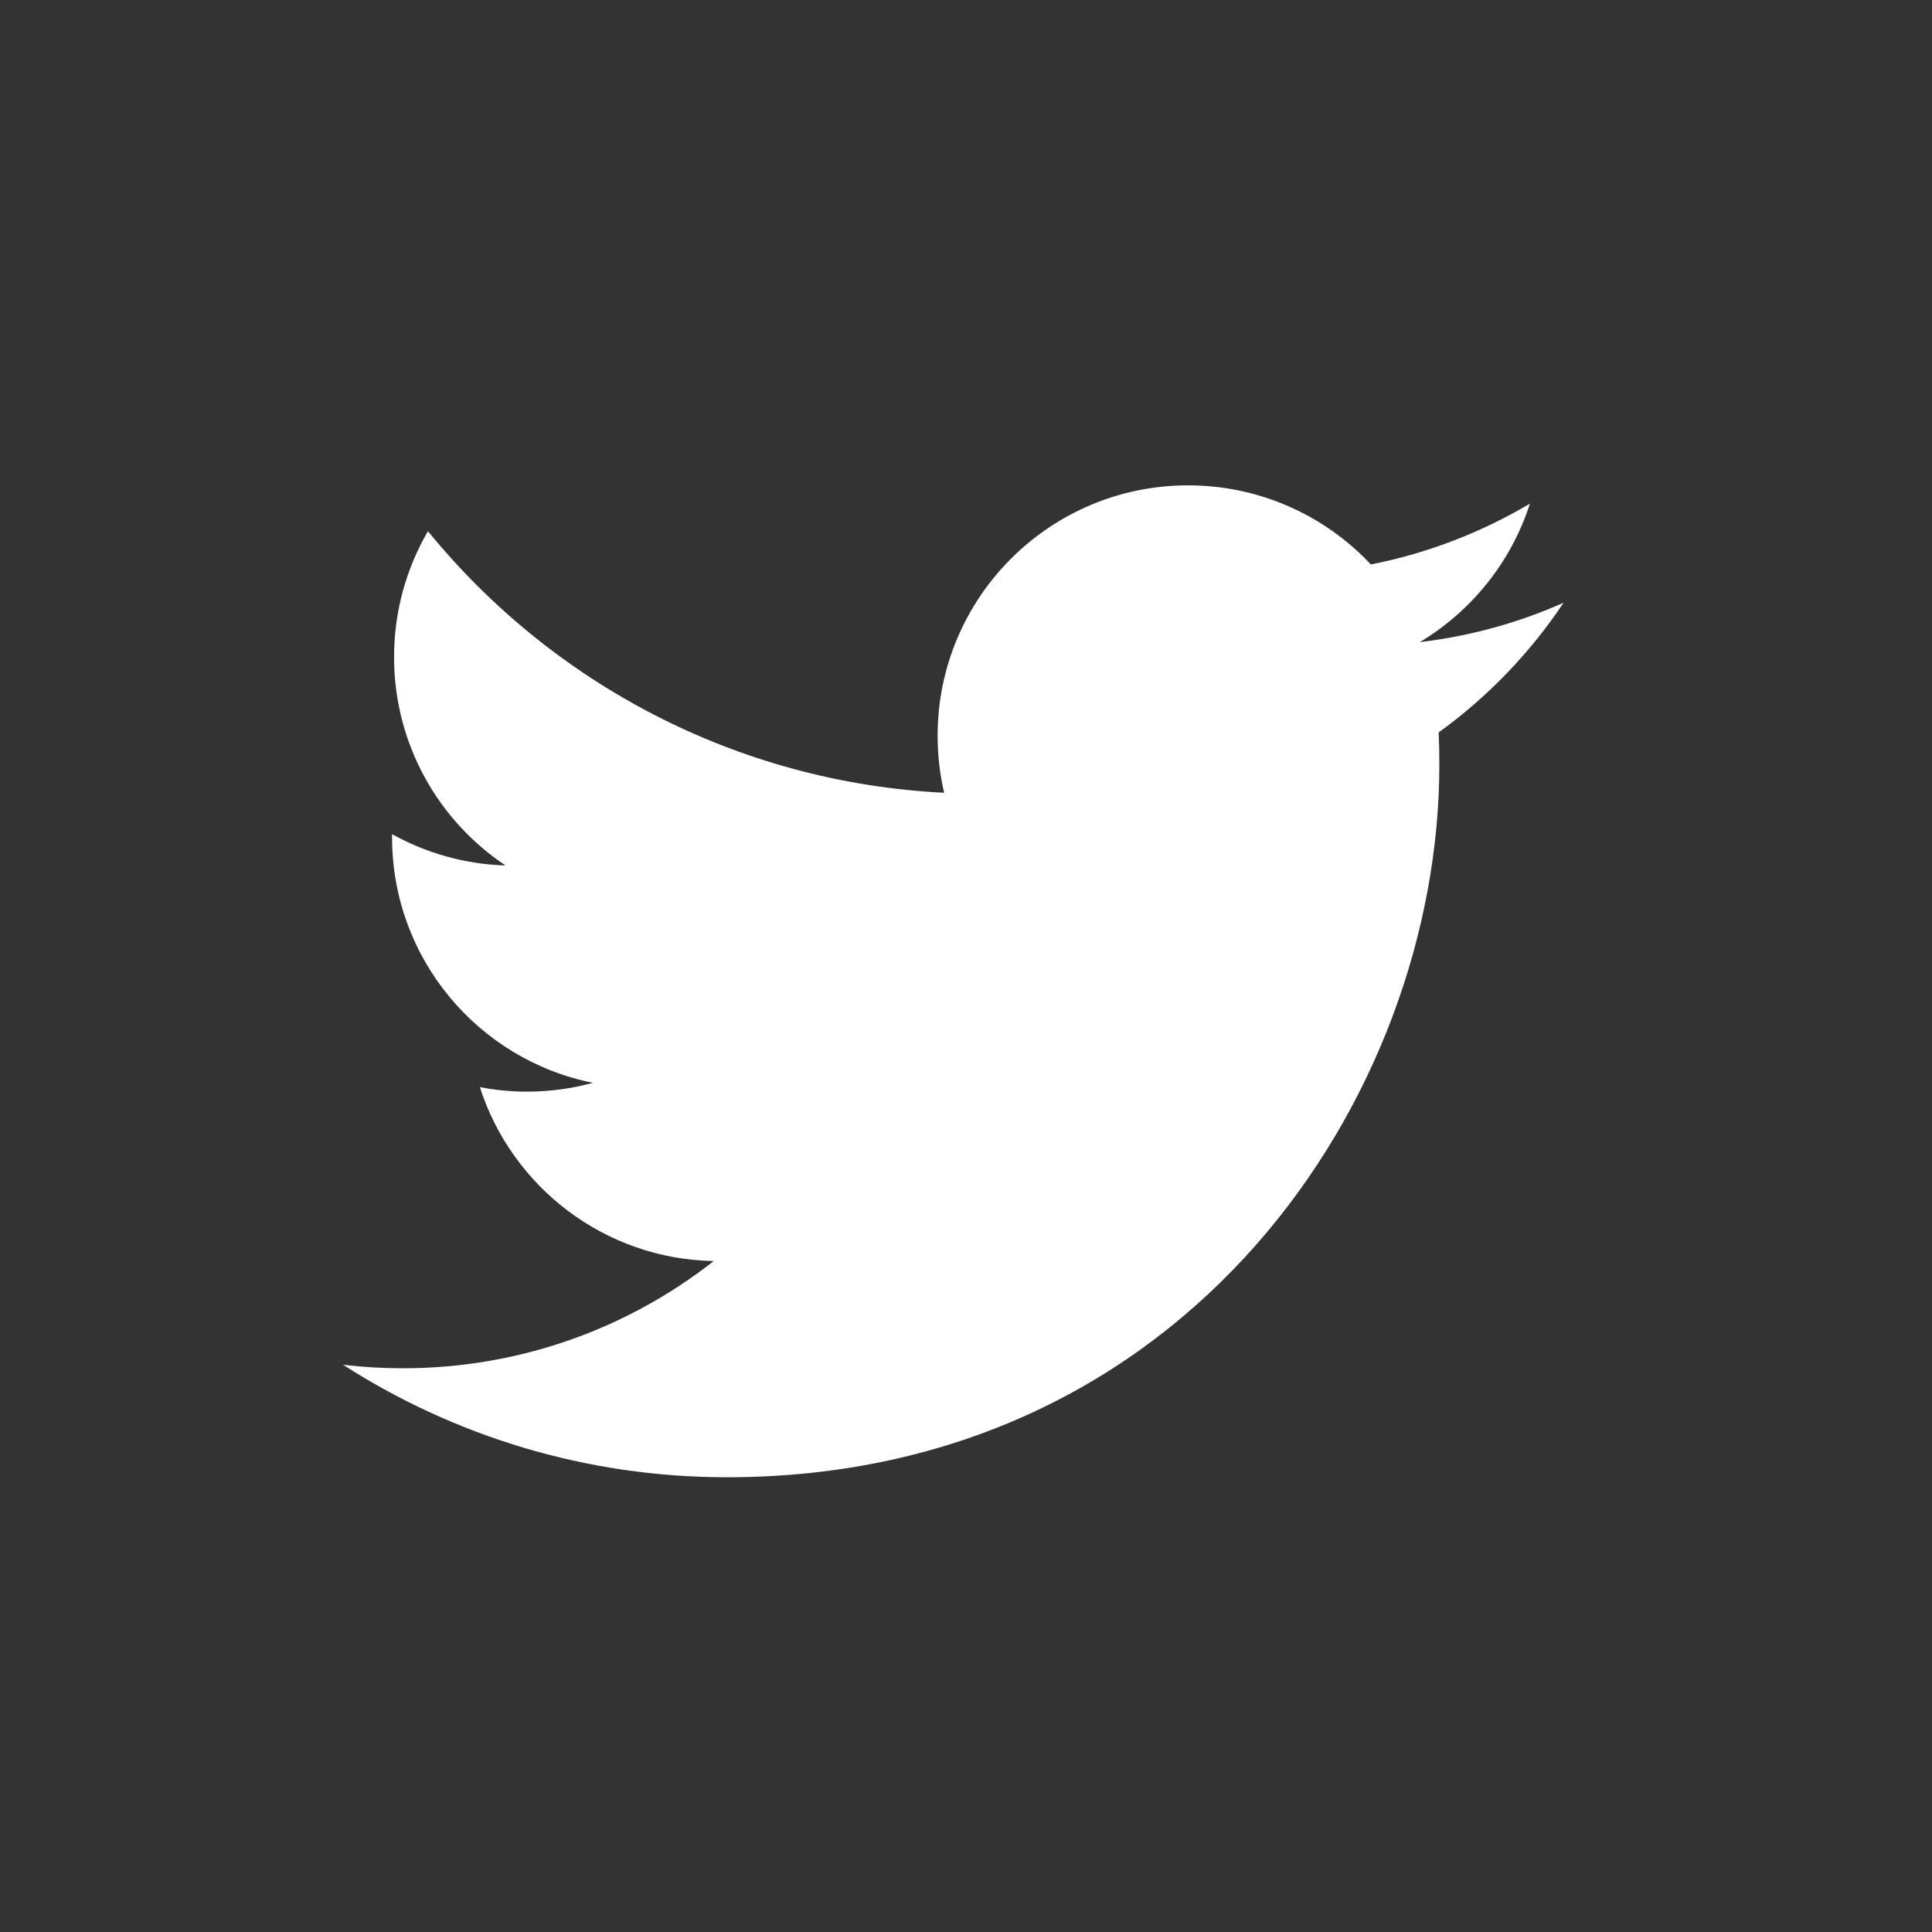 <svg width="32" height="32" viewBox="0 0 32 32" fill="none" xmlns="http://www.w3.org/2000/svg">
<rect x="0" y="0" width="32" height="32" fill="#333333" stroke="none"/>
<g clip-path="url(#clip0_300_447)">
<path d="M12.039 24.468C19.669 24.468 23.84 18.148 23.84 12.667C23.84 12.488 23.837 12.309 23.829 12.131C24.639 11.546 25.343 10.815 25.898 9.983C25.154 10.314 24.355 10.536 23.516 10.636C24.372 10.123 25.029 9.311 25.34 8.342C24.538 8.817 23.651 9.163 22.706 9.349C21.949 8.543 20.872 8.039 19.678 8.039C17.388 8.039 15.53 9.896 15.53 12.186C15.53 12.511 15.567 12.828 15.638 13.131C12.191 12.958 9.134 11.307 7.088 8.798C6.732 9.411 6.527 10.123 6.527 10.883C6.527 12.322 7.259 13.592 8.373 14.335C7.692 14.314 7.053 14.127 6.494 13.816C6.494 13.834 6.494 13.851 6.494 13.869C6.494 15.878 7.923 17.555 9.821 17.935C9.473 18.03 9.106 18.081 8.727 18.081C8.461 18.081 8.201 18.055 7.948 18.006C8.476 19.654 10.007 20.854 11.822 20.887C10.403 22 8.615 22.663 6.671 22.663C6.337 22.663 6.006 22.643 5.682 22.605C7.517 23.782 9.697 24.468 12.04 24.468" fill="#ffffff"/>
</g>
<defs>
<clipPath id="clip0_300_447">
<rect width="21.333" height="16.485" fill="white" transform="translate(5.334 8)"/>
</clipPath>
</defs>
</svg>
